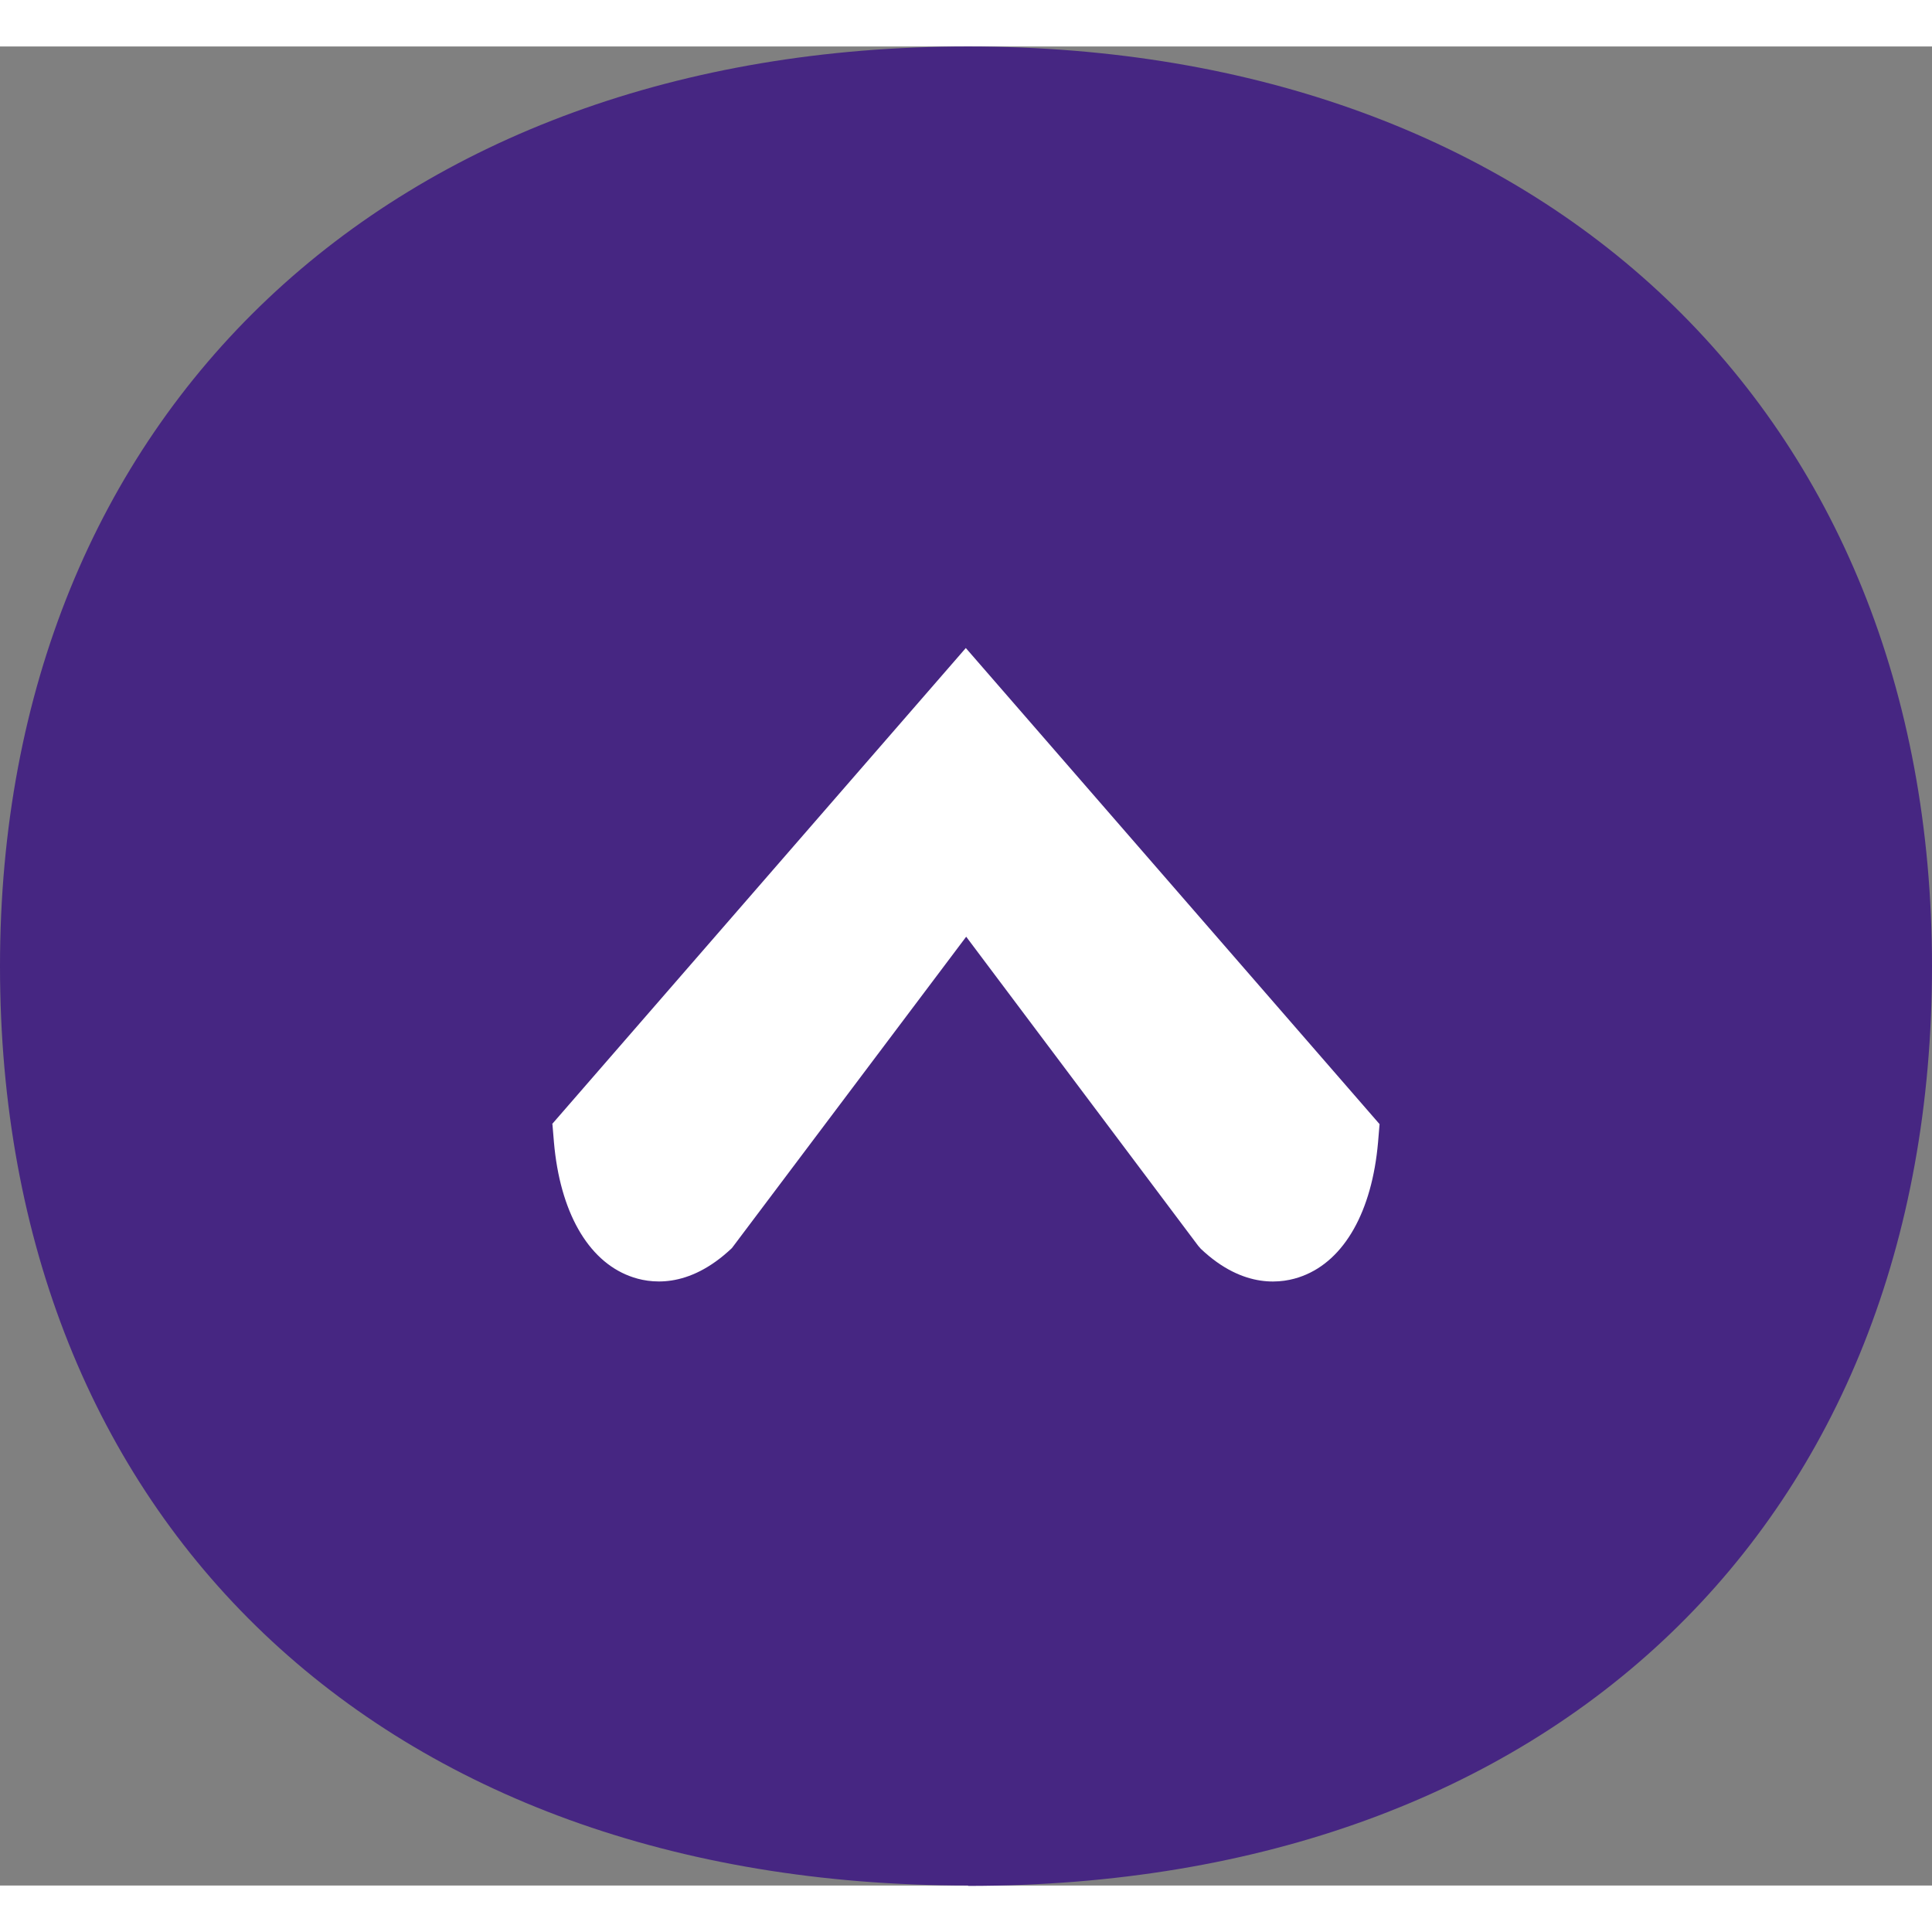 <?xml version="1.0" encoding="UTF-8"?>
<svg id="Calque_1" xmlns="http://www.w3.org/2000/svg" x="0px" y="0px" width="56px" height="56px"
     viewBox="0 0 51.13 48.67">
    <rect x="0" y="0" width="51.13" height="48.67" fill="#808080" stroke="none"/>
    <defs>
        <style>.cls-1{fill:#462682;}.cls-2{fill:#fff;}</style>
    </defs>
    <path class="cls-1"
          d="M25.62,48.67C10.08,48.67,0,39,0,24.34S10.37,0,25.62,0s25.51,9.68,25.51,24.34-9.97,24.34-25.51,24.34"/>
    <path class="cls-2"
          d="M14.62,28.52l.04.48c.16,1.83.89,3.12,2,3.54.52.2,1.55.36,2.71-.74l6.2-8.24,6.14,8.18.07.08c1.14,1.08,2.17.92,2.69.72,1.11-.42,1.84-1.71,2-3.54l.04-.48-10.95-12.6-10.95,12.6Z"/>
</svg>